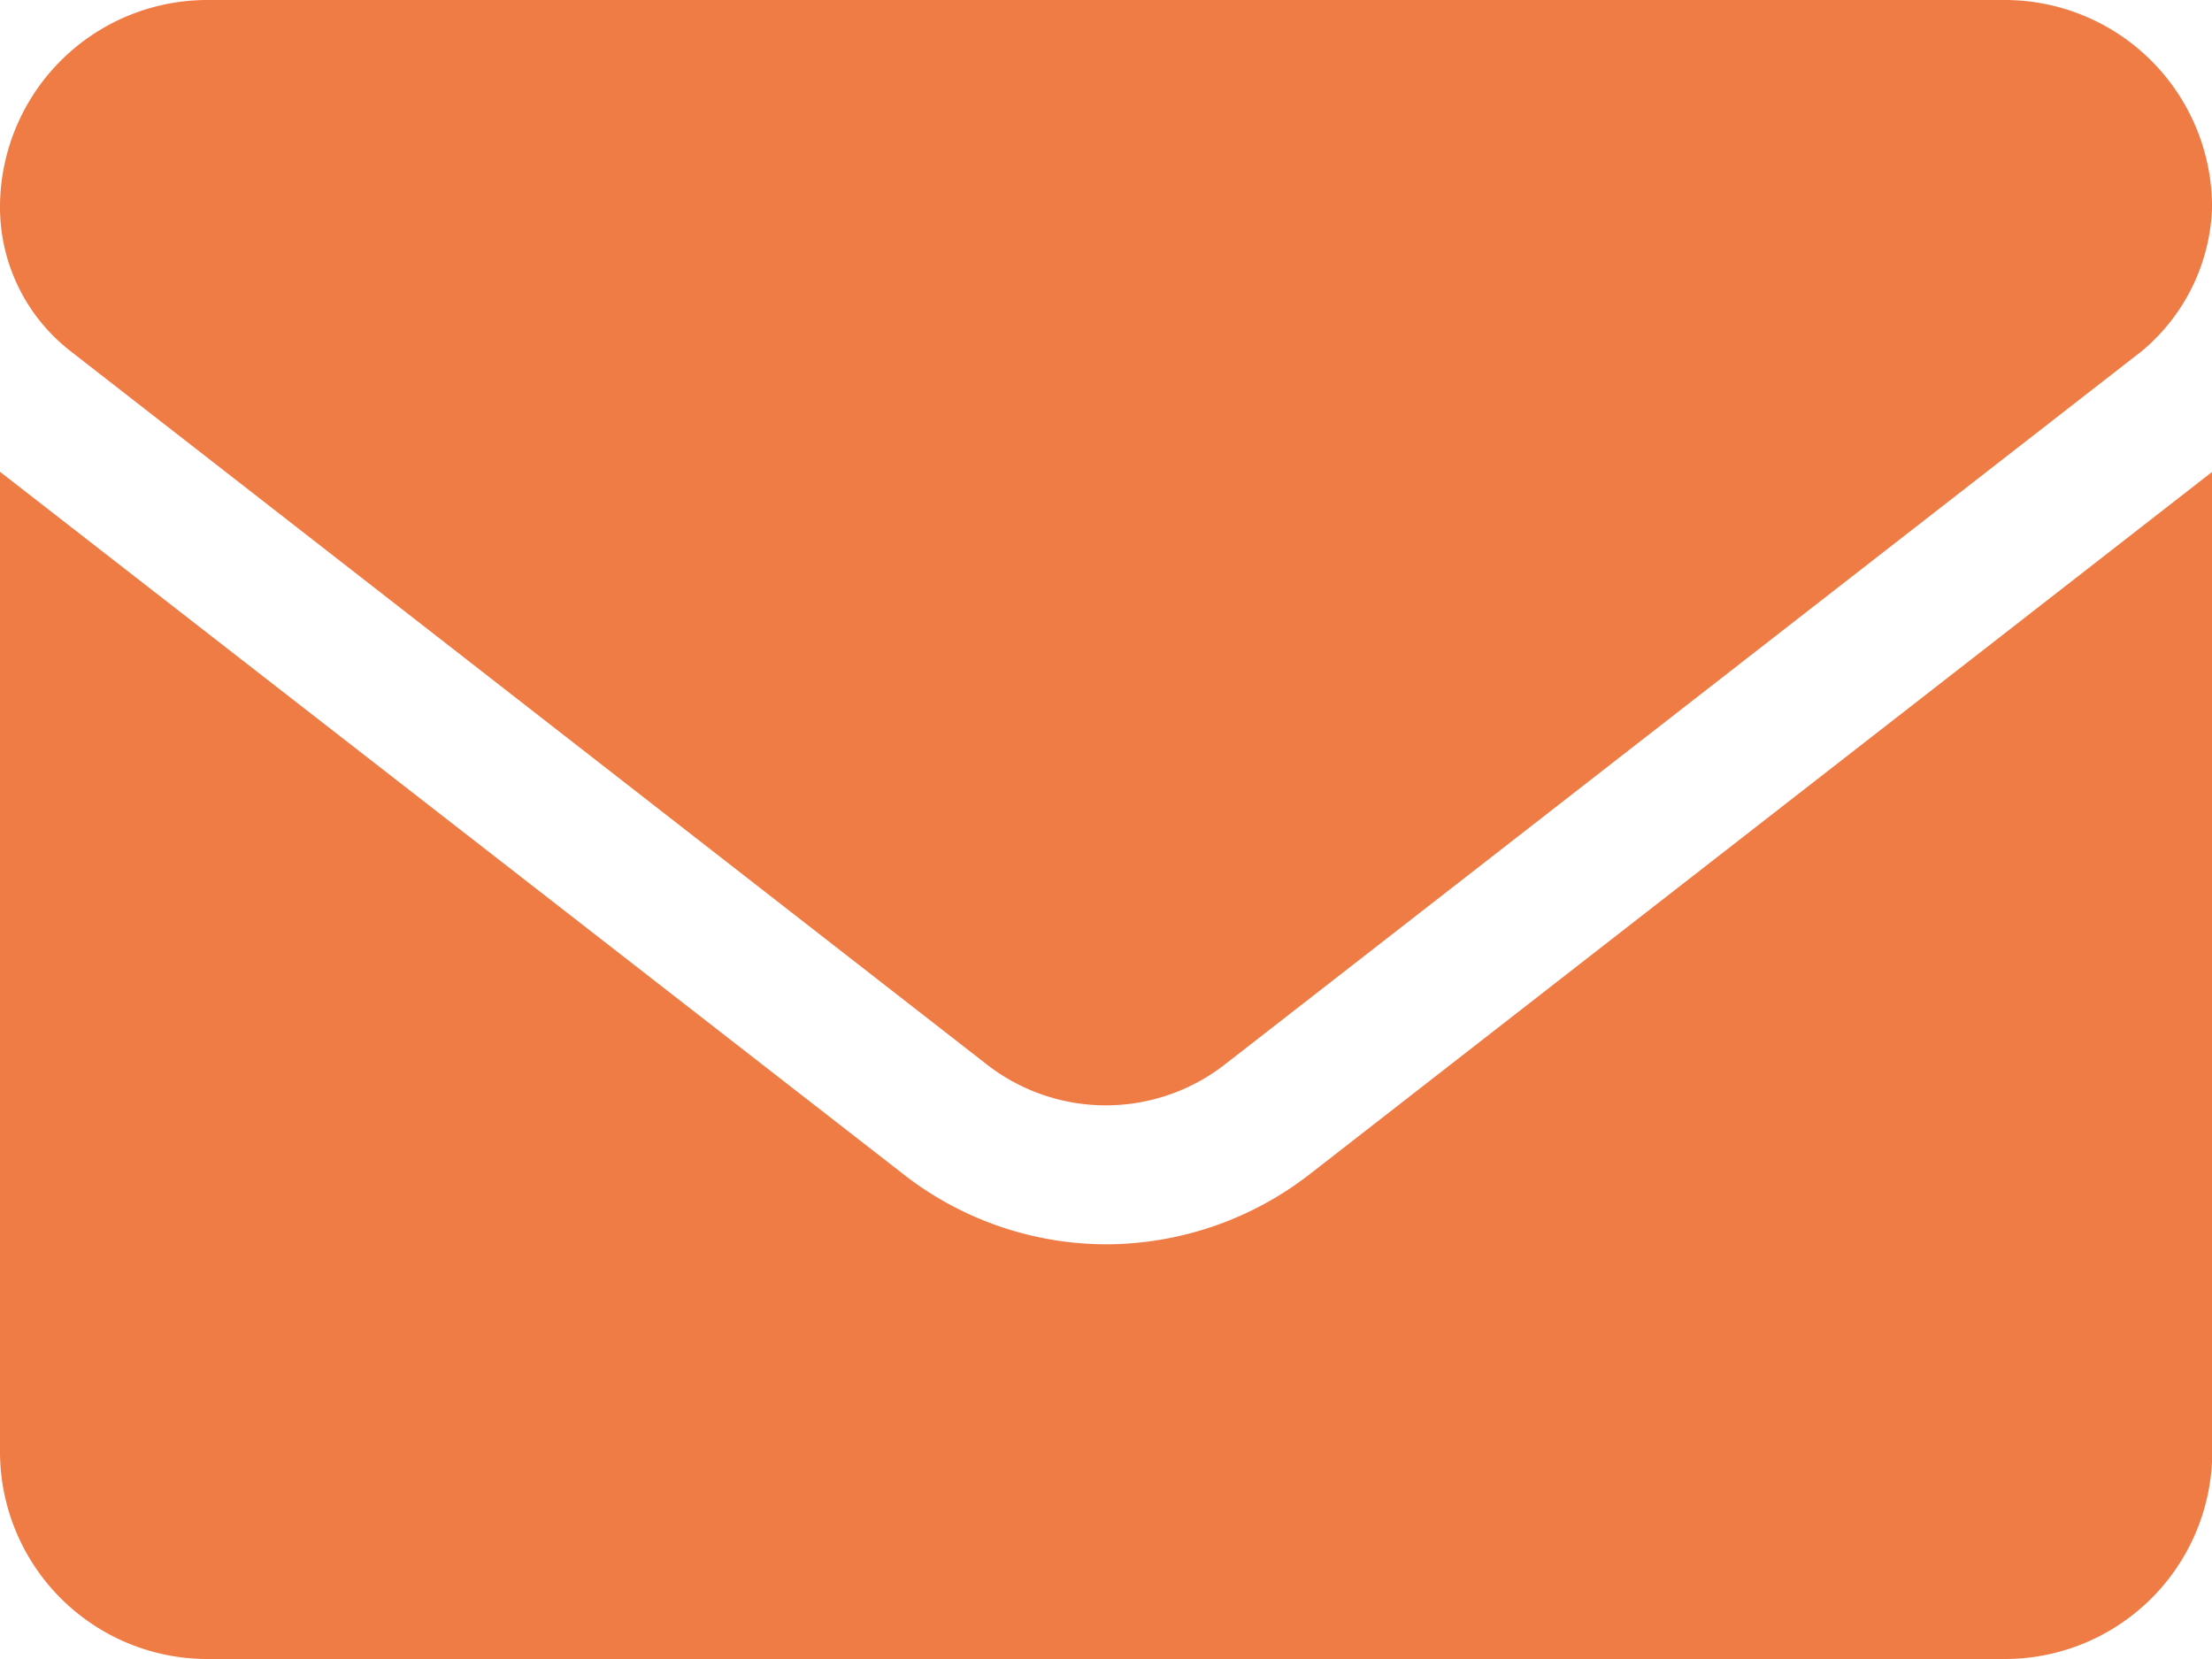 <svg xmlns="http://www.w3.org/2000/svg" width="33.396" height="25.047" viewBox="0 0 33.396 25.047">
  <path id="envelope" d="M16.7,82.786a4.986,4.986,0,0,1-3.076-1.07L0,71.123V85.916a3.131,3.131,0,0,0,3.131,3.131H30.266A3.131,3.131,0,0,0,33.4,85.916V71.123l-13.62,10.6A5.024,5.024,0,0,1,16.7,82.786ZM1.063,69.3,14.9,80.072a2.924,2.924,0,0,0,3.591,0L32.337,69.3a2.947,2.947,0,0,0,1.06-2.172A3.131,3.131,0,0,0,30.266,64H3.131A3.131,3.131,0,0,0,0,67.131,2.754,2.754,0,0,0,1.063,69.3Z" transform="translate(0 -64)" fill="#ef7b45"/>
</svg>
